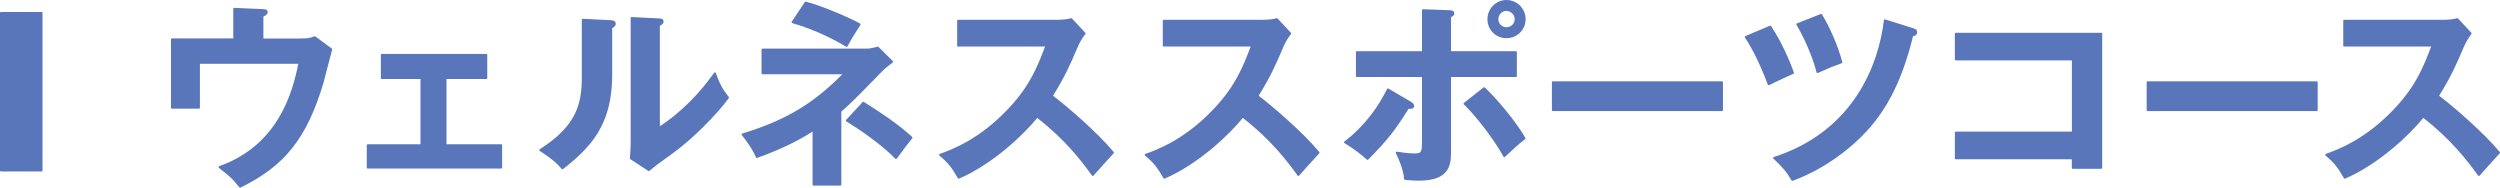 <?xml version="1.0" encoding="UTF-8"?><svg id="b" xmlns="http://www.w3.org/2000/svg" width="311.02" height="23.36" viewBox="0 0 311.02 23.36"><defs><style>.d{fill:#5976ba;stroke:#5976ba;stroke-linecap:round;stroke-linejoin:round;stroke-width:.24px;}</style></defs><g id="c"><path class="d" d="M5.17,21.21H.12V1.61h5.05v19.6Z"/><path class="d" d="M37.38,4.9c.78,0,1.1,0,1.78-.27l2.05,1.51c-.19.66-.93,3.58-1.1,4.19-2.05,6.78-4.71,10.19-10.24,12.9-.9-1.15-1.27-1.41-2.56-2.44,7.41-2.66,9.19-9.17,9.95-12.97h-12.51v5.58h-3.36V4.9h7.75V1.1l3.51.15c.41.02.54.07.54.27,0,.24-.37.39-.54.46v2.93h4.73Z"/><path class="d" d="M55.43,18.07h6.92v2.78h-16.6v-2.78h6.68v-8.36h-4.93v-2.88h13v2.88h-5.07v8.36Z"/><path class="d" d="M75.92,2.63c.24.02.56.02.56.32,0,.27-.24.39-.44.46v5.97c0,6.19-2.76,8.97-6.07,11.56-.39-.46-.88-1.05-2.76-2.27,4.63-2.95,5.29-5.71,5.29-9.07V2.46l3.41.17ZM81.97,2.41c.27.02.46.02.46.27s-.24.34-.46.46v12.78c2.9-1.83,5.34-4.46,6.97-6.8.51,1.41.85,2.02,1.63,3.02-1.61,2.19-4.68,5.22-6.97,6.85-2.02,1.46-2.24,1.63-2.88,2.17l-2.24-1.46c.05-.66.1-1.27.1-1.93V2.24l3.39.17Z"/><path class="d" d="M104.55,22.97h-3.34v-6.83c-1.27.85-3.49,2.12-7.05,3.39-.54-1.27-1.54-2.49-1.78-2.8,5.9-1.8,9.19-4.05,12.7-7.61h-10.22v-2.95h12.87c.51,0,.8-.07,1.49-.24l1.76,1.75c-.41.32-1.02.78-1.41,1.2-3.29,3.37-3.66,3.75-5.02,4.95v9.14ZM100.23.32c2.05.54,5.36,1.97,6.71,2.71-.78,1.22-1.12,1.76-1.61,2.68-.8-.49-3.54-2.05-6.73-2.95l1.63-2.44ZM107.4,12.78c2.1,1.32,4.17,2.68,6,4.34-.37.44-1.66,2.15-1.93,2.54-1.8-1.85-4.66-3.78-6.12-4.66l2.05-2.22Z"/><path class="d" d="M119.2,5.68v-3.1h12.39c.39,0,1.29-.05,1.68-.2l1.66,1.78c-.49.63-.76,1.19-.93,1.56-1.02,2.39-1.58,3.68-3.15,6.22,1.85,1.39,5.68,4.71,7.61,7.05-.85.93-2.22,2.44-2.51,2.78-1.32-1.83-3.34-4.49-6.93-7.27-1.68,2.12-5.63,5.85-9.75,7.61-.76-1.32-1.17-1.88-2.32-2.85,1.46-.51,5.02-1.83,8.63-5.71,2.63-2.8,3.56-5.1,4.61-7.88h-11Z"/><path class="d" d="M144.78,5.68v-3.1h12.39c.39,0,1.29-.05,1.68-.2l1.66,1.78c-.49.63-.76,1.19-.93,1.56-1.02,2.39-1.58,3.68-3.15,6.22,1.85,1.39,5.68,4.71,7.61,7.05-.85.93-2.22,2.44-2.51,2.78-1.32-1.83-3.34-4.49-6.93-7.27-1.68,2.12-5.63,5.85-9.75,7.61-.76-1.32-1.17-1.88-2.32-2.85,1.46-.51,5.02-1.83,8.63-5.71,2.63-2.8,3.56-5.1,4.61-7.88h-11Z"/><path class="d" d="M175.49,12.78c.17.1.32.24.32.39,0,.27-.32.27-.63.24-1.85,2.93-2.68,3.95-5.05,6.36-.78-.71-1.78-1.46-2.8-2.07,2.63-2.02,4.27-4.41,5.34-6.58l2.83,1.66ZM177.03,1.27l3.24.12c.27,0,.54.02.54.29,0,.2-.2.27-.41.37v4.44h8.19v2.97h-8.19v9.22c0,1.68,0,3.68-3.93,3.68-.44,0-1.17-.05-1.66-.1-.07-.54-.17-1.44-1.05-3.27.63.1,1.56.22,2.22.22,1.05,0,1.05-.37,1.05-1.9v-7.85h-8.22v-2.97h8.22V1.27ZM184.64,10.97c1.95,1.83,4.32,4.93,5.02,6.24-.83.63-2,1.73-2.51,2.22-1.17-2.15-3.46-5.1-4.95-6.53l2.44-1.93ZM189.68,2.39c0,1.27-1.02,2.24-2.27,2.24s-2.24-.98-2.24-2.24,1.02-2.27,2.24-2.27,2.27.98,2.27,2.27ZM186.29,2.39c0,.63.51,1.12,1.12,1.12s1.15-.49,1.15-1.12-.54-1.15-1.15-1.15-1.12.49-1.12,1.15Z"/><path class="d" d="M214.23,10.24v3.46h-21.04v-3.46h21.04Z"/><path class="d" d="M220.23,3.32c1.17,1.68,2.27,4.15,2.83,5.75-.54.22-2.02.93-3.02,1.41-1.29-3.44-2.37-5.12-2.85-5.88l3.05-1.29ZM238,3.63c.32.1.39.19.39.34,0,.37-.32.42-.49.42-1.41,5.8-3.51,9.95-7.12,13.19-.8.73-3.58,3.24-7.8,4.8-.63-1.1-1.19-1.73-2.27-2.73,10.05-3.24,13.14-11.66,13.78-17.12l3.51,1.1ZM226.57,1.85c1,1.66,2,3.95,2.51,5.9-1.27.46-1.44.54-2.97,1.22-.49-1.93-1.54-4.32-2.51-5.95l2.97-1.17Z"/><path class="d" d="M243.32,19.68v-3.19h14.56V7.39h-14.56v-3.19h18.09v16.68h-3.54v-1.19h-14.56Z"/><path class="d" d="M288.22,10.24v3.46h-21.04v-3.46h21.04Z"/><path class="d" d="M291.64,5.68v-3.1h12.39c.39,0,1.29-.05,1.68-.2l1.66,1.78c-.49.63-.76,1.19-.93,1.56-1.02,2.39-1.58,3.68-3.15,6.22,1.85,1.39,5.68,4.71,7.61,7.05-.85.93-2.22,2.44-2.51,2.78-1.32-1.83-3.34-4.49-6.93-7.27-1.68,2.12-5.63,5.85-9.75,7.61-.76-1.32-1.17-1.88-2.32-2.85,1.46-.51,5.02-1.83,8.63-5.71,2.63-2.8,3.56-5.1,4.61-7.88h-11Z"/></g></svg>